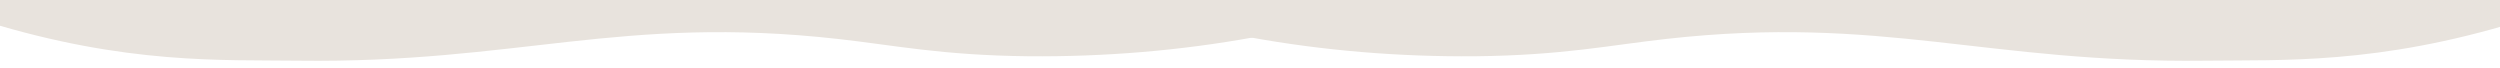 <svg width="1440" height="39" viewBox="0 0 1440 39" fill="none" xmlns="http://www.w3.org/2000/svg">
<path d="M-7.74 -6.001L722.296 -1.216L722.147 21.483C680.16 29.128 636.255 32.815 592.124 32.402C542.045 31.847 514.895 26.011 482.679 22.436C357.652 8.442 298.094 36.553 171.876 34.953C127.784 34.395 73.116 37.265 -7.861 12.495" fill="#E8E3DD"/>
<path d="M1450.04 -6L720.001 -1.216L720.001 21.5C761.988 29.144 806.042 32.815 850.173 32.402C900.252 31.847 927.402 26.011 959.618 22.437C1084.65 8.443 1144.2 36.554 1270.42 34.953C1314.51 34.395 1369.18 37.265 1450.16 12.496" fill="#E8E3DD"/>
</svg>
